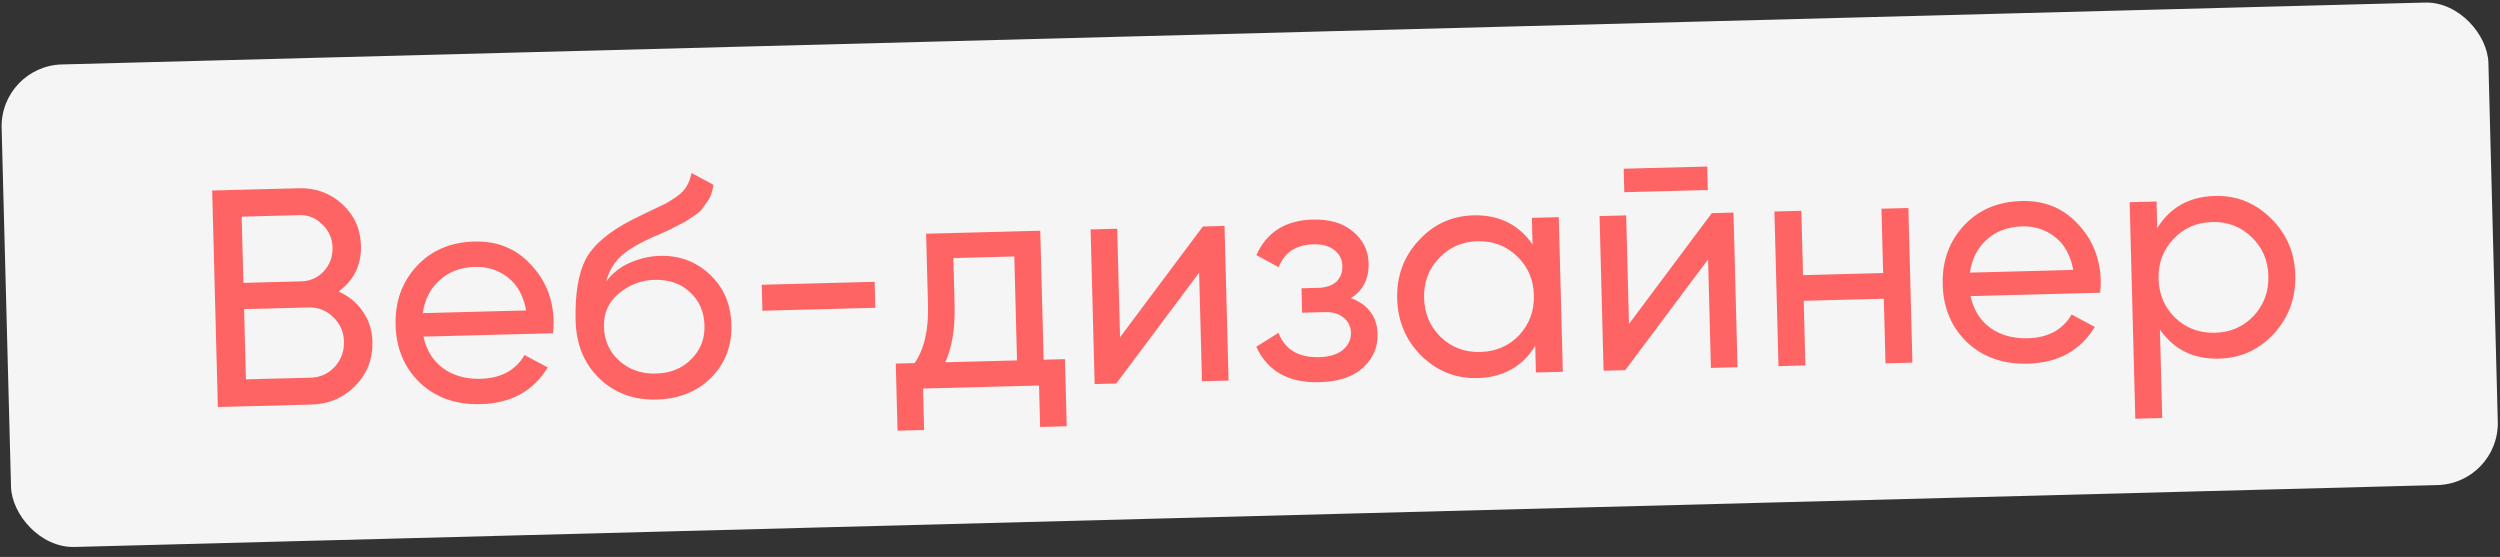 <?xml version="1.0" encoding="UTF-8"?> <svg xmlns="http://www.w3.org/2000/svg" width="202" height="45" viewBox="0 0 202 45" fill="none"><rect x="0" y="0" width="202" height="45" fill="#333333" stroke="none"/> <rect y="5.338" width="201" height="39" rx="5" transform="rotate(-1.5 0 5.338)" fill="#F5F5F5"></rect> <path d="M27.361 23.553C28.171 23.916 28.819 24.449 29.304 25.153C29.806 25.857 30.069 26.675 30.093 27.608C30.13 29.008 29.669 30.195 28.711 31.171C27.753 32.146 26.566 32.652 25.15 32.69L17.602 32.887L17.144 15.393L24.142 15.21C25.508 15.174 26.678 15.602 27.652 16.493C28.625 17.385 29.13 18.505 29.165 19.855C29.206 21.404 28.605 22.637 27.361 23.553ZM24.199 17.384L19.525 17.506L19.666 22.855L24.339 22.732C25.072 22.713 25.682 22.439 26.168 21.909C26.654 21.38 26.888 20.74 26.868 19.99C26.849 19.257 26.574 18.639 26.044 18.136C25.53 17.616 24.915 17.365 24.199 17.384ZM25.093 30.515C25.876 30.495 26.527 30.203 27.046 29.639C27.564 29.075 27.813 28.393 27.792 27.594C27.772 26.811 27.48 26.151 26.915 25.616C26.368 25.08 25.711 24.822 24.944 24.842L19.721 24.979L19.87 30.652L25.093 30.515ZM34.213 27.2C34.459 28.311 34.99 29.164 35.806 29.759C36.638 30.355 37.646 30.637 38.829 30.606C40.478 30.562 41.662 29.923 42.38 28.687L44.257 29.688C43.09 31.603 41.282 32.592 38.833 32.656C36.85 32.708 35.218 32.134 33.936 30.934C32.67 29.717 32.013 28.158 31.963 26.259C31.914 24.376 32.481 22.794 33.664 21.513C34.848 20.231 36.406 19.565 38.339 19.515C40.171 19.467 41.679 20.078 42.863 21.347C44.063 22.599 44.687 24.134 44.734 25.95C44.742 26.266 44.726 26.592 44.685 26.926L34.213 27.2ZM38.392 21.564C37.226 21.595 36.268 21.953 35.519 22.64C34.77 23.309 34.318 24.197 34.164 25.301L42.511 25.082C42.297 23.904 41.806 23.017 41.041 22.42C40.275 21.823 39.392 21.538 38.392 21.564ZM53.054 32.284C51.204 32.332 49.664 31.764 48.432 30.579C47.201 29.395 46.56 27.844 46.51 25.928C46.454 23.795 46.719 22.146 47.306 20.98C47.909 19.814 49.164 18.739 51.073 17.756C51.418 17.58 51.887 17.351 52.48 17.069C53.09 16.786 53.534 16.574 53.814 16.434C54.093 16.276 54.405 16.076 54.749 15.834C55.092 15.575 55.343 15.302 55.502 15.014C55.678 14.709 55.802 14.364 55.875 13.979L57.651 14.933C57.608 15.2 57.548 15.452 57.471 15.688C57.393 15.906 57.274 16.126 57.113 16.347C56.968 16.551 56.839 16.73 56.727 16.883C56.614 17.035 56.419 17.207 56.14 17.398C55.878 17.572 55.681 17.702 55.55 17.789C55.436 17.875 55.197 18.006 54.835 18.183C54.49 18.358 54.251 18.481 54.12 18.551C54.004 18.604 53.732 18.728 53.304 18.923C52.875 19.101 52.611 19.216 52.513 19.269C51.392 19.781 50.572 20.295 50.052 20.809C49.549 21.322 49.191 21.965 48.977 22.737C49.493 22.057 50.147 21.548 50.938 21.21C51.73 20.873 52.525 20.694 53.325 20.673C54.891 20.632 56.229 21.13 57.34 22.168C58.468 23.206 59.054 24.566 59.098 26.249C59.142 27.948 58.596 29.371 57.459 30.518C56.322 31.648 54.853 32.237 53.054 32.284ZM50.046 29.162C50.848 29.874 51.832 30.215 52.999 30.185C54.165 30.154 55.114 29.771 55.844 29.035C56.592 28.298 56.952 27.389 56.923 26.306C56.894 25.189 56.504 24.291 55.752 23.61C55.017 22.913 54.058 22.579 52.875 22.61C51.809 22.638 50.852 23.005 50.003 23.711C49.171 24.399 48.769 25.294 48.798 26.393C48.828 27.526 49.244 28.449 50.046 29.162ZM61.603 25.108L61.548 23.008L70.67 22.77L70.725 24.869L61.603 25.108ZM84.325 29.064L86.049 29.019L86.191 34.442L84.042 34.498L83.954 31.15L74.582 31.395L74.67 34.744L72.521 34.8L72.379 29.377L73.903 29.337C74.674 28.217 75.034 26.665 74.982 24.682L74.83 18.884L84.052 18.643L84.325 29.064ZM76.377 29.272L82.175 29.12L81.956 20.723L77.032 20.852L77.131 24.626C77.18 26.492 76.929 28.041 76.377 29.272ZM97.192 18.299L98.941 18.253L99.268 30.749L97.119 30.805L96.889 22.033L90.196 30.986L88.447 31.032L88.12 18.536L90.269 18.48L90.499 27.252L97.192 18.299ZM109.158 24.087C110.556 24.618 111.273 25.591 111.31 27.007C111.338 28.057 110.944 28.959 110.131 29.714C109.316 30.452 108.143 30.841 106.61 30.881C104.111 30.947 102.41 29.991 101.508 28.014L103.304 26.892C103.823 28.245 104.916 28.9 106.582 28.857C107.415 28.835 108.052 28.643 108.492 28.281C108.949 27.903 109.17 27.43 109.156 26.863C109.143 26.364 108.94 25.96 108.549 25.654C108.174 25.347 107.67 25.202 107.037 25.218L105.212 25.266L105.161 23.292L106.51 23.256C107.143 23.24 107.631 23.077 107.973 22.768C108.315 22.442 108.478 22.013 108.464 21.48C108.45 20.947 108.231 20.519 107.806 20.197C107.397 19.874 106.835 19.722 106.118 19.741C104.719 19.777 103.784 20.393 103.316 21.59L101.514 20.611C102.349 18.756 103.866 17.799 106.066 17.741C107.432 17.706 108.516 18.027 109.317 18.706C110.135 19.385 110.558 20.233 110.584 21.249C110.617 22.515 110.142 23.462 109.158 24.087ZM123.775 17.603L125.949 17.546L126.276 30.041L124.102 30.098L124.046 27.949C123.006 29.627 121.453 30.493 119.387 30.547C117.638 30.593 116.13 29.999 114.864 28.765C113.597 27.514 112.94 25.972 112.892 24.14C112.844 22.307 113.42 20.741 114.62 19.443C115.819 18.128 117.294 17.447 119.043 17.401C121.109 17.347 122.705 18.131 123.831 19.752L123.775 17.603ZM119.607 28.44C120.873 28.407 121.92 27.955 122.748 27.083C123.575 26.194 123.972 25.117 123.938 23.851C123.905 22.584 123.453 21.537 122.581 20.71C121.708 19.866 120.639 19.46 119.373 19.494C118.123 19.526 117.085 19.987 116.258 20.875C115.43 21.747 115.033 22.817 115.066 24.083C115.1 25.349 115.552 26.404 116.425 27.248C117.297 28.076 118.358 28.473 119.607 28.44ZM131.243 15.531L131.194 13.632L137.941 13.455L137.991 15.355L131.243 15.531ZM138.315 17.222L140.065 17.176L140.392 29.672L138.242 29.728L138.013 20.956L131.32 29.909L129.57 29.955L129.243 17.459L131.393 17.403L131.622 26.175L138.315 17.222ZM152.021 16.863L154.195 16.806L154.523 29.302L152.348 29.359L152.212 24.136L145.739 24.305L145.876 29.528L143.701 29.585L143.374 17.089L145.548 17.032L145.685 22.231L152.157 22.061L152.021 16.863ZM159.219 23.927C159.465 25.038 159.996 25.891 160.812 26.486C161.644 27.081 162.652 27.363 163.835 27.332C165.484 27.289 166.668 26.65 167.386 25.414L169.263 26.415C168.096 28.329 166.288 29.319 163.839 29.383C161.856 29.435 160.224 28.861 158.942 27.66C157.676 26.443 157.019 24.885 156.969 22.985C156.92 21.103 157.487 19.521 158.67 18.239C159.854 16.958 161.412 16.292 163.345 16.241C165.177 16.193 166.685 16.804 167.869 18.073C169.069 19.326 169.693 20.86 169.74 22.676C169.748 22.993 169.732 23.318 169.691 23.653L159.219 23.927ZM163.398 18.291C162.232 18.321 161.274 18.68 160.525 19.366C159.776 20.036 159.324 20.923 159.17 22.028L167.517 21.809C167.302 20.631 166.812 19.743 166.047 19.147C165.281 18.55 164.398 18.265 163.398 18.291ZM178.964 15.832C180.714 15.787 182.222 16.389 183.488 17.64C184.754 18.873 185.411 20.407 185.459 22.239C185.507 24.072 184.932 25.646 183.732 26.961C182.533 28.26 181.058 28.932 179.309 28.978C177.243 29.032 175.647 28.248 174.52 26.627L174.708 33.775L172.533 33.832L172.075 16.338L174.25 16.281L174.306 18.43C175.346 16.752 176.898 15.886 178.964 15.832ZM178.979 26.886C180.228 26.853 181.267 26.401 182.094 25.529C182.921 24.64 183.318 23.563 183.285 22.296C183.252 21.03 182.799 19.983 181.927 19.156C181.055 18.312 179.994 17.906 178.744 17.939C177.478 17.972 176.432 18.433 175.605 19.322C174.777 20.193 174.38 21.262 174.413 22.529C174.446 23.795 174.899 24.85 175.771 25.694C176.643 26.522 177.712 26.919 178.979 26.886Z" fill="#FE6464"></path> </svg> 